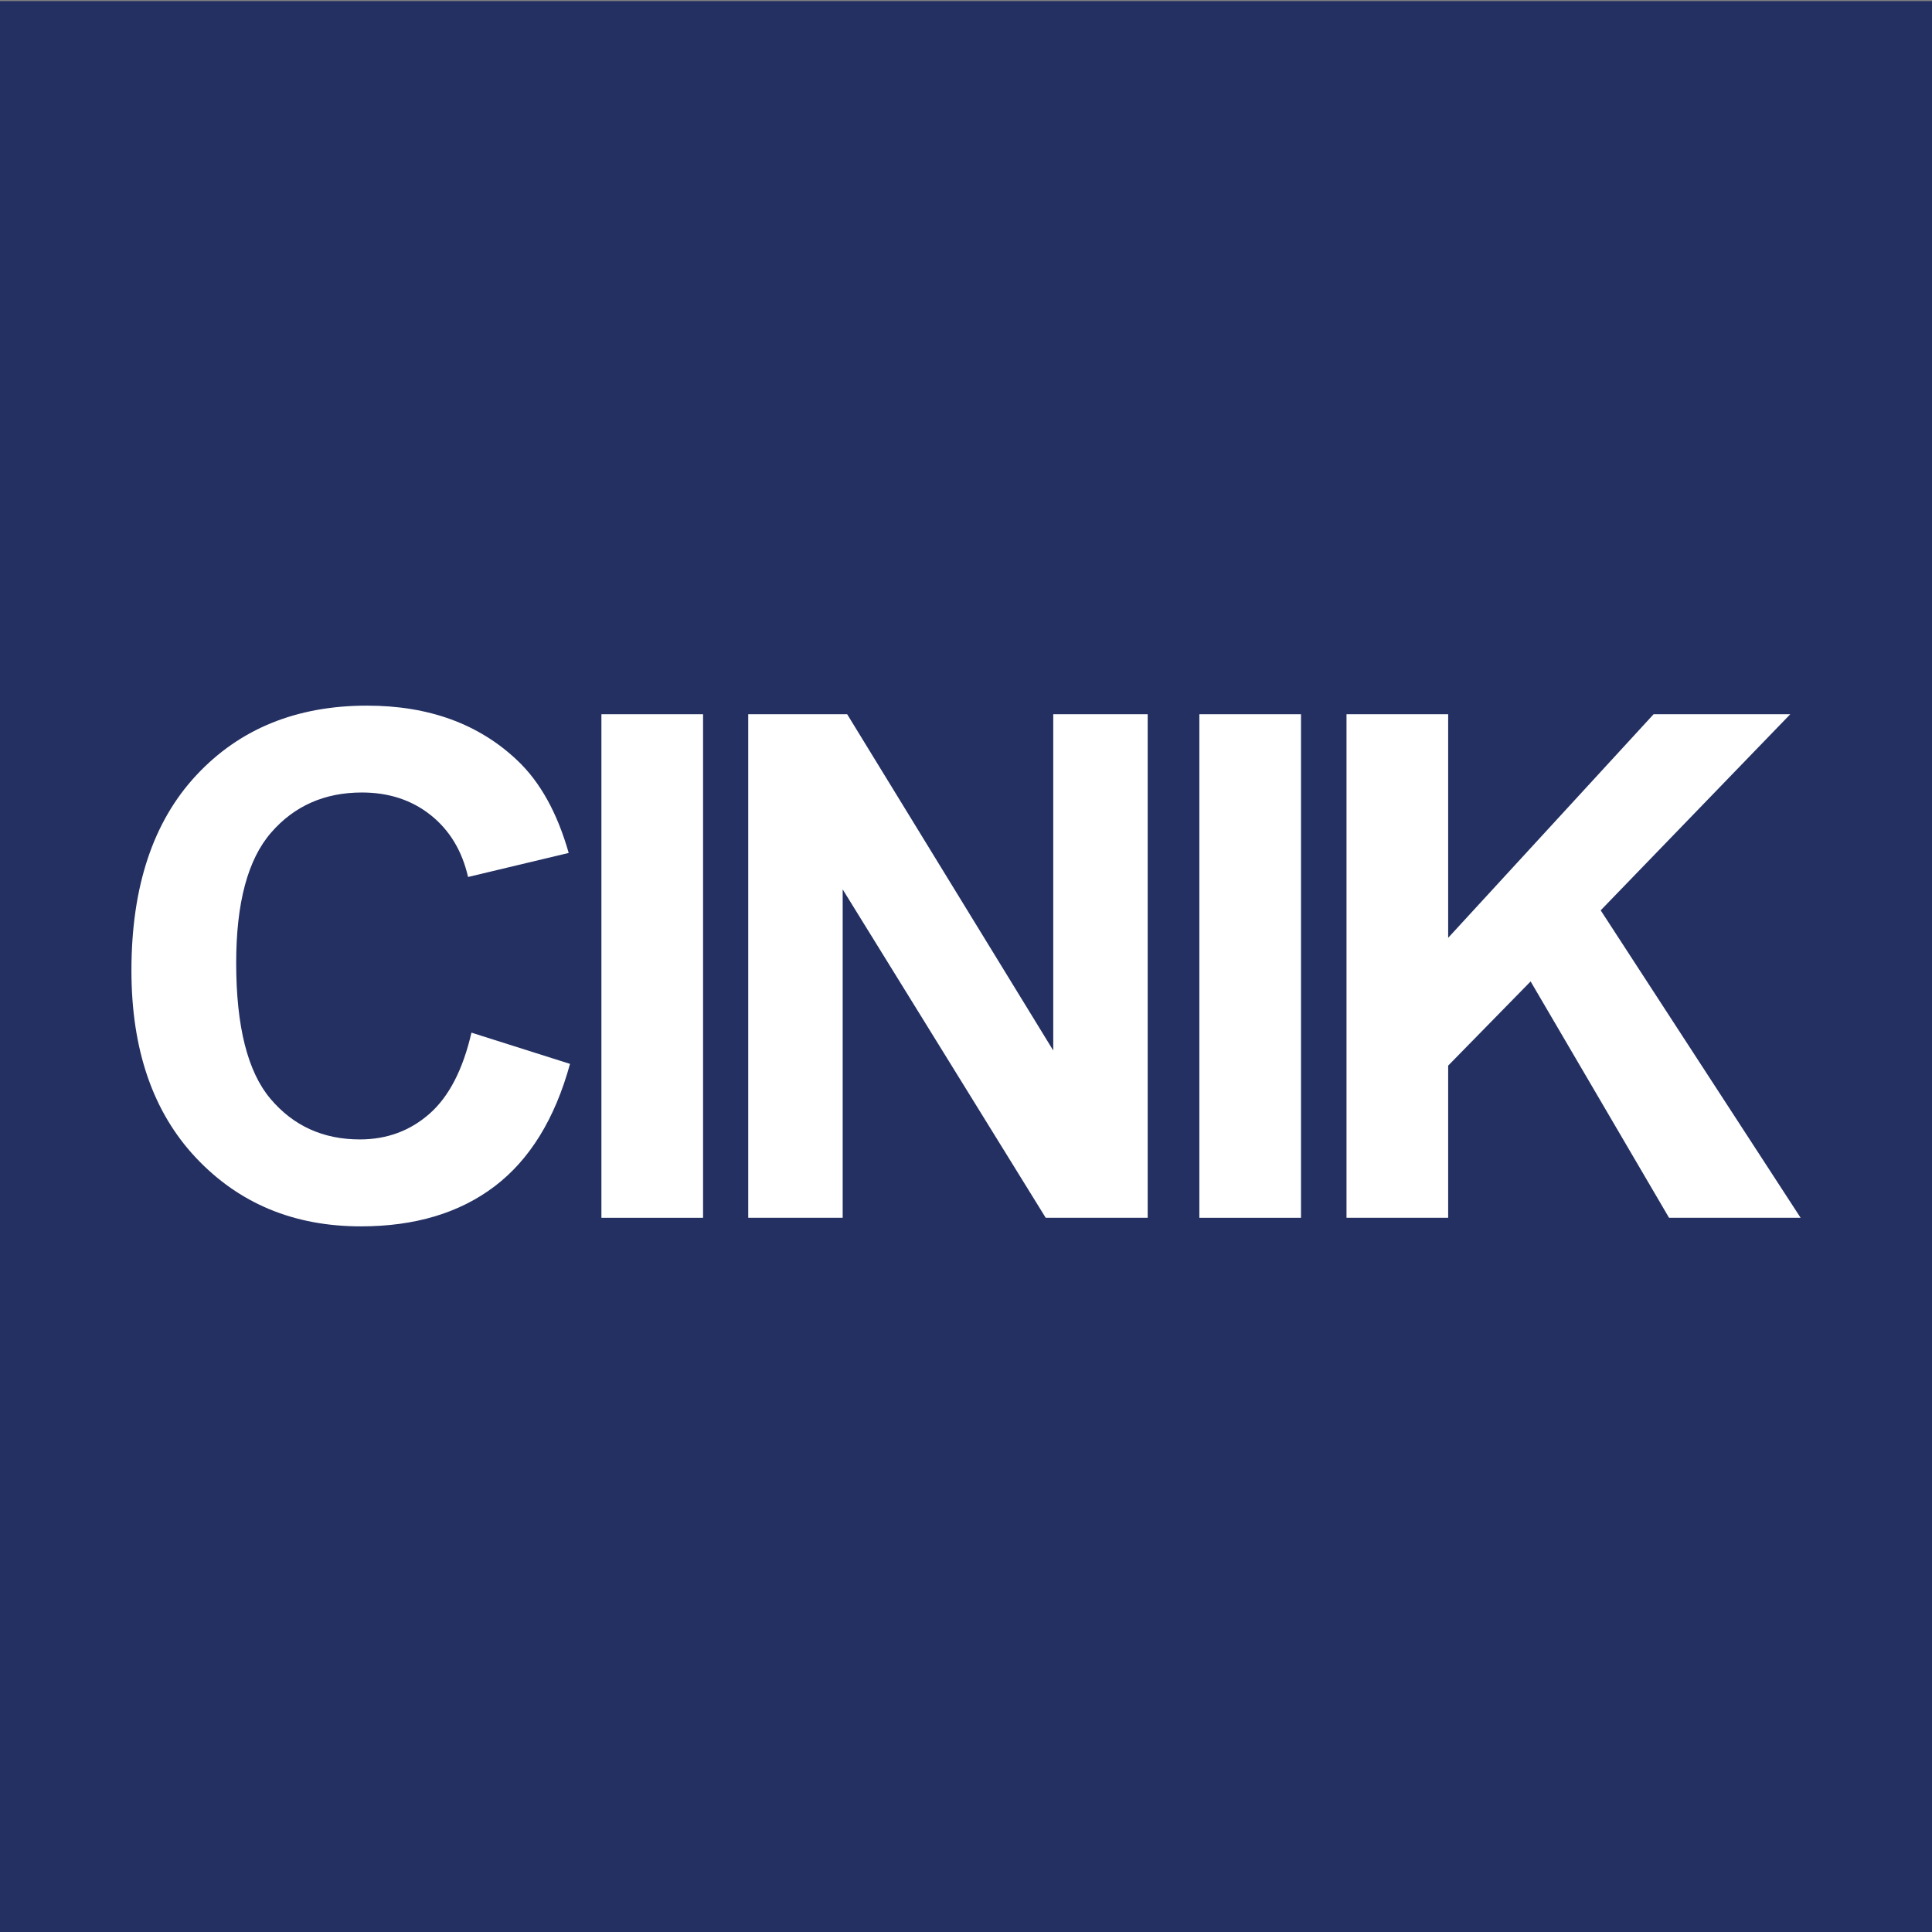 <?xml version="1.0" encoding="UTF-8"?> <!-- Generator: Adobe Illustrator 27.2.0, SVG Export Plug-In . SVG Version: 6.00 Build 0) --> <svg xmlns="http://www.w3.org/2000/svg" xmlns:xlink="http://www.w3.org/1999/xlink" version="1.1" id="katman_1" x="0px" y="0px" viewBox="0 0 512 512" style="enable-background:new 0 0 512 512;" xml:space="preserve"><rect x="0" y="0" width="512" height="512" fill="#808080" stroke="none"/> <style type="text/css"> .st0{fill:#233061;} .st1{fill:#FFFFFF;} </style> <rect x="-0.18" y="0.29" class="st0" width="512.35" height="511.76"></rect> <g> <path class="st1" d="M124.94,273.66l26.12,8.28c-4,14.56-10.67,25.38-19.98,32.45c-9.31,7.07-21.13,10.61-35.45,10.61 c-17.72,0-32.28-6.05-43.69-18.16c-11.4-12.11-17.11-28.65-17.11-49.65c0-22.21,5.73-39.46,17.2-51.75 C63.5,193.14,78.58,187,97.27,187c16.32,0,29.58,4.82,39.78,14.47c6.07,5.71,10.62,13.9,13.66,24.57l-26.67,6.37 c-1.58-6.92-4.87-12.38-9.88-16.38c-5.01-4-11.09-6.01-18.25-6.01c-9.89,0-17.92,3.55-24.08,10.65c-6.16,7.1-9.24,18.6-9.24,34.5 c0,16.87,3.04,28.89,9.11,36.05c6.06,7.16,13.96,10.74,23.67,10.74c7.16,0,13.32-2.28,18.48-6.83 C118.99,290.59,122.69,283.43,124.94,273.66"></path> <rect x="159.38" y="189.28" class="st1" width="26.94" height="133.45"></rect> <polygon class="st1" points="198.29,322.72 198.29,189.28 224.51,189.28 279.12,278.39 279.12,189.28 304.15,189.28 304.15,322.72 277.12,322.72 223.32,235.7 223.32,322.72 "></polygon> <rect x="317.84" y="189.28" class="st1" width="26.94" height="133.45"></rect> <polygon class="st1" points="356.84,322.72 356.84,189.28 383.78,189.28 383.78,248.53 438.22,189.28 474.44,189.28 424.2,241.25 477.18,322.72 442.31,322.72 405.63,260.09 383.78,282.4 383.78,322.72 "></polygon> </g> <g> </g> <g> </g> <g> </g> <g> </g> <g> </g> <g> </g> </svg> 